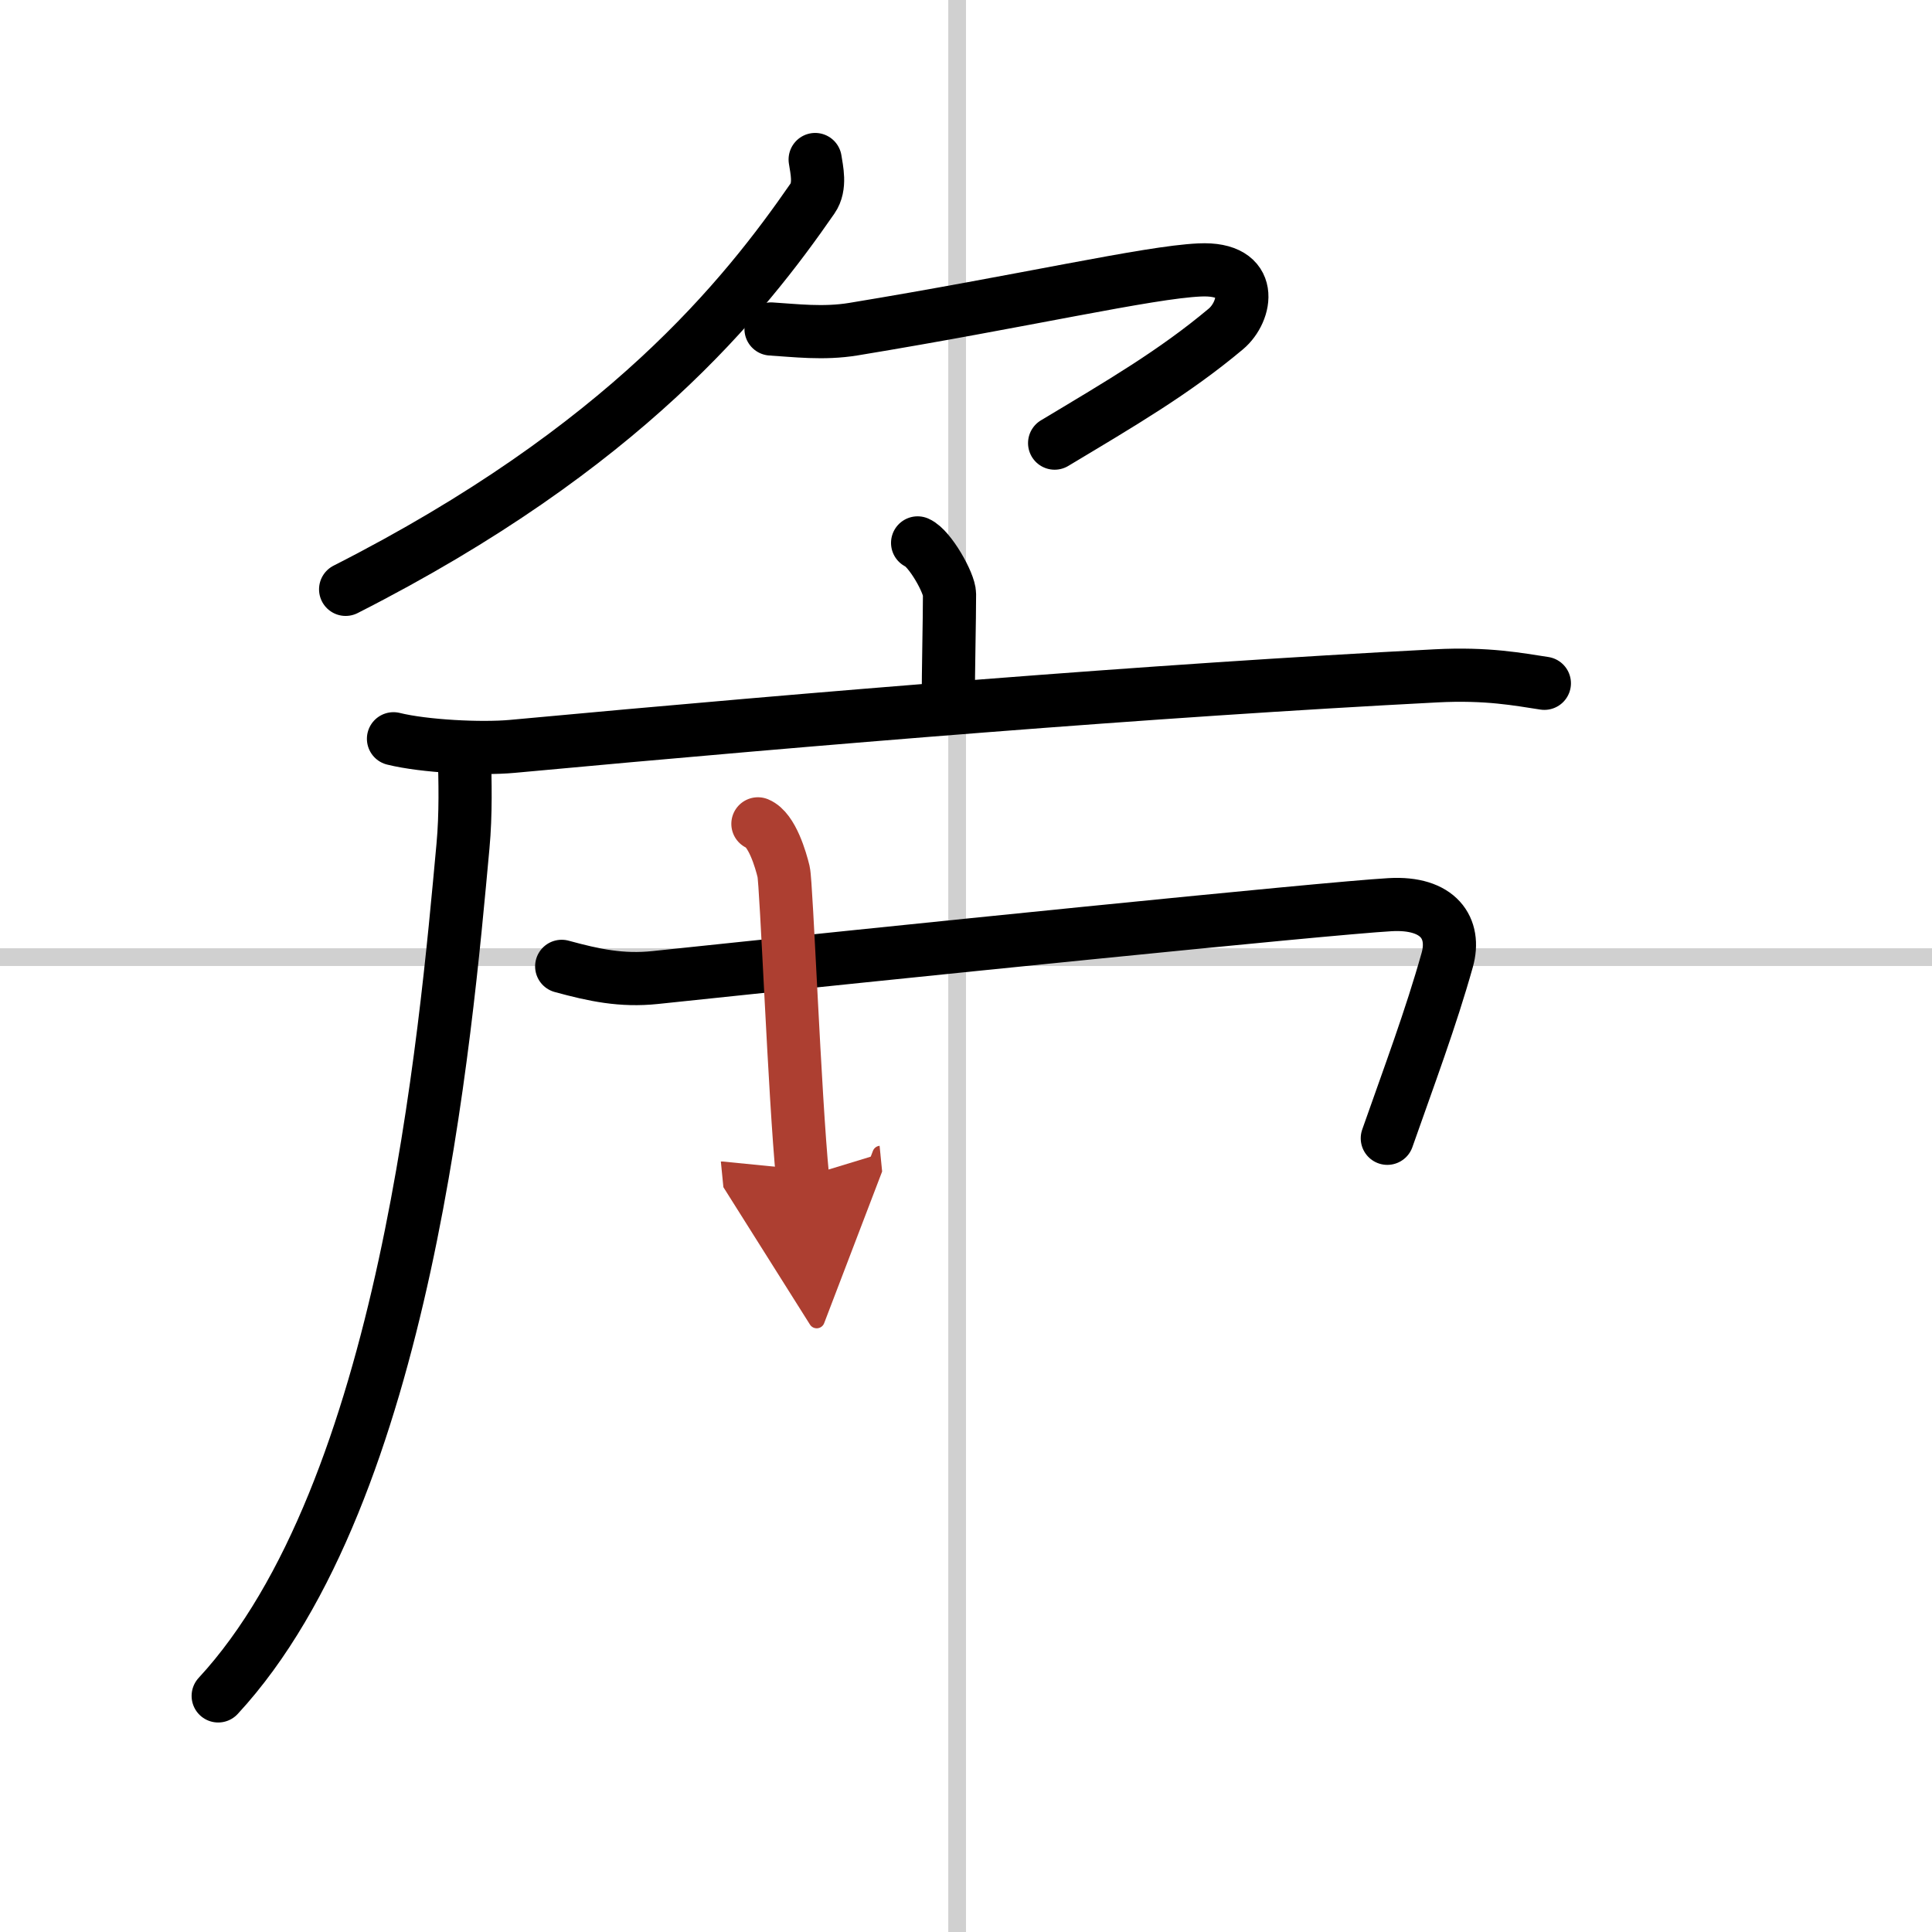 <svg width="400" height="400" viewBox="0 0 109 109" xmlns="http://www.w3.org/2000/svg"><defs><marker id="a" markerWidth="4" orient="auto" refX="1" refY="5" viewBox="0 0 10 10"><polyline points="0 0 10 5 0 10 1 5" fill="#ad3f31" stroke="#ad3f31"/></marker></defs><g fill="none" stroke="#000" stroke-linecap="round" stroke-linejoin="round" stroke-width="3"><rect width="100%" height="100%" fill="#fff" stroke="#fff"/><line x1="54" x2="54" y2="109" stroke="#d0d0d0" stroke-width="1"/><line x2="109" y1="54" y2="54" stroke="#d0d0d0" stroke-width="1"/><path d="M45.99,9c0.08,0.55,0.33,1.51-0.15,2.2C42,16.75,35.25,25.25,19.5,33.25"/><path d="M43.5,18.56c1.32,0.08,2.95,0.29,4.65,0.01c9.6-1.58,16.63-3.21,19.53-3.34c3.17-0.15,2.64,2.36,1.48,3.33C66.25,21,63.25,22.75,59.5,25"/><path d="m51.77 30.63c0.69 0.3 1.8 2.27 1.8 2.89 0 1.48-0.07 4.23-0.07 6.2"/><path d="m22.2 41.68c1.74 0.43 4.95 0.59 6.69 0.43 17.36-1.61 36.09-3.15 52.13-3.98 2.9-0.15 4.65 0.2 6.11 0.42"/><path d="m26.2 42.69c0.04 1.26 0.09 3.24-0.08 5.05-0.98 10.65-3.2 36.47-13.81 47.94"/><path d="m31.69 54.52c1.83 0.5 3.38 0.83 5.28 0.63 13.09-1.38 37.77-3.9 41.45-4.11 2.75-0.16 3.73 1.34 3.23 3.12-0.92 3.28-2.14 6.53-3.38 10.06"/><path d="m42.76 46.48c0.8 0.33 1.29 2.04 1.45 2.7s0.62 12.7 1.07 17.25" marker-end="url(#a)" stroke="#ad3f31"/></g></svg>
